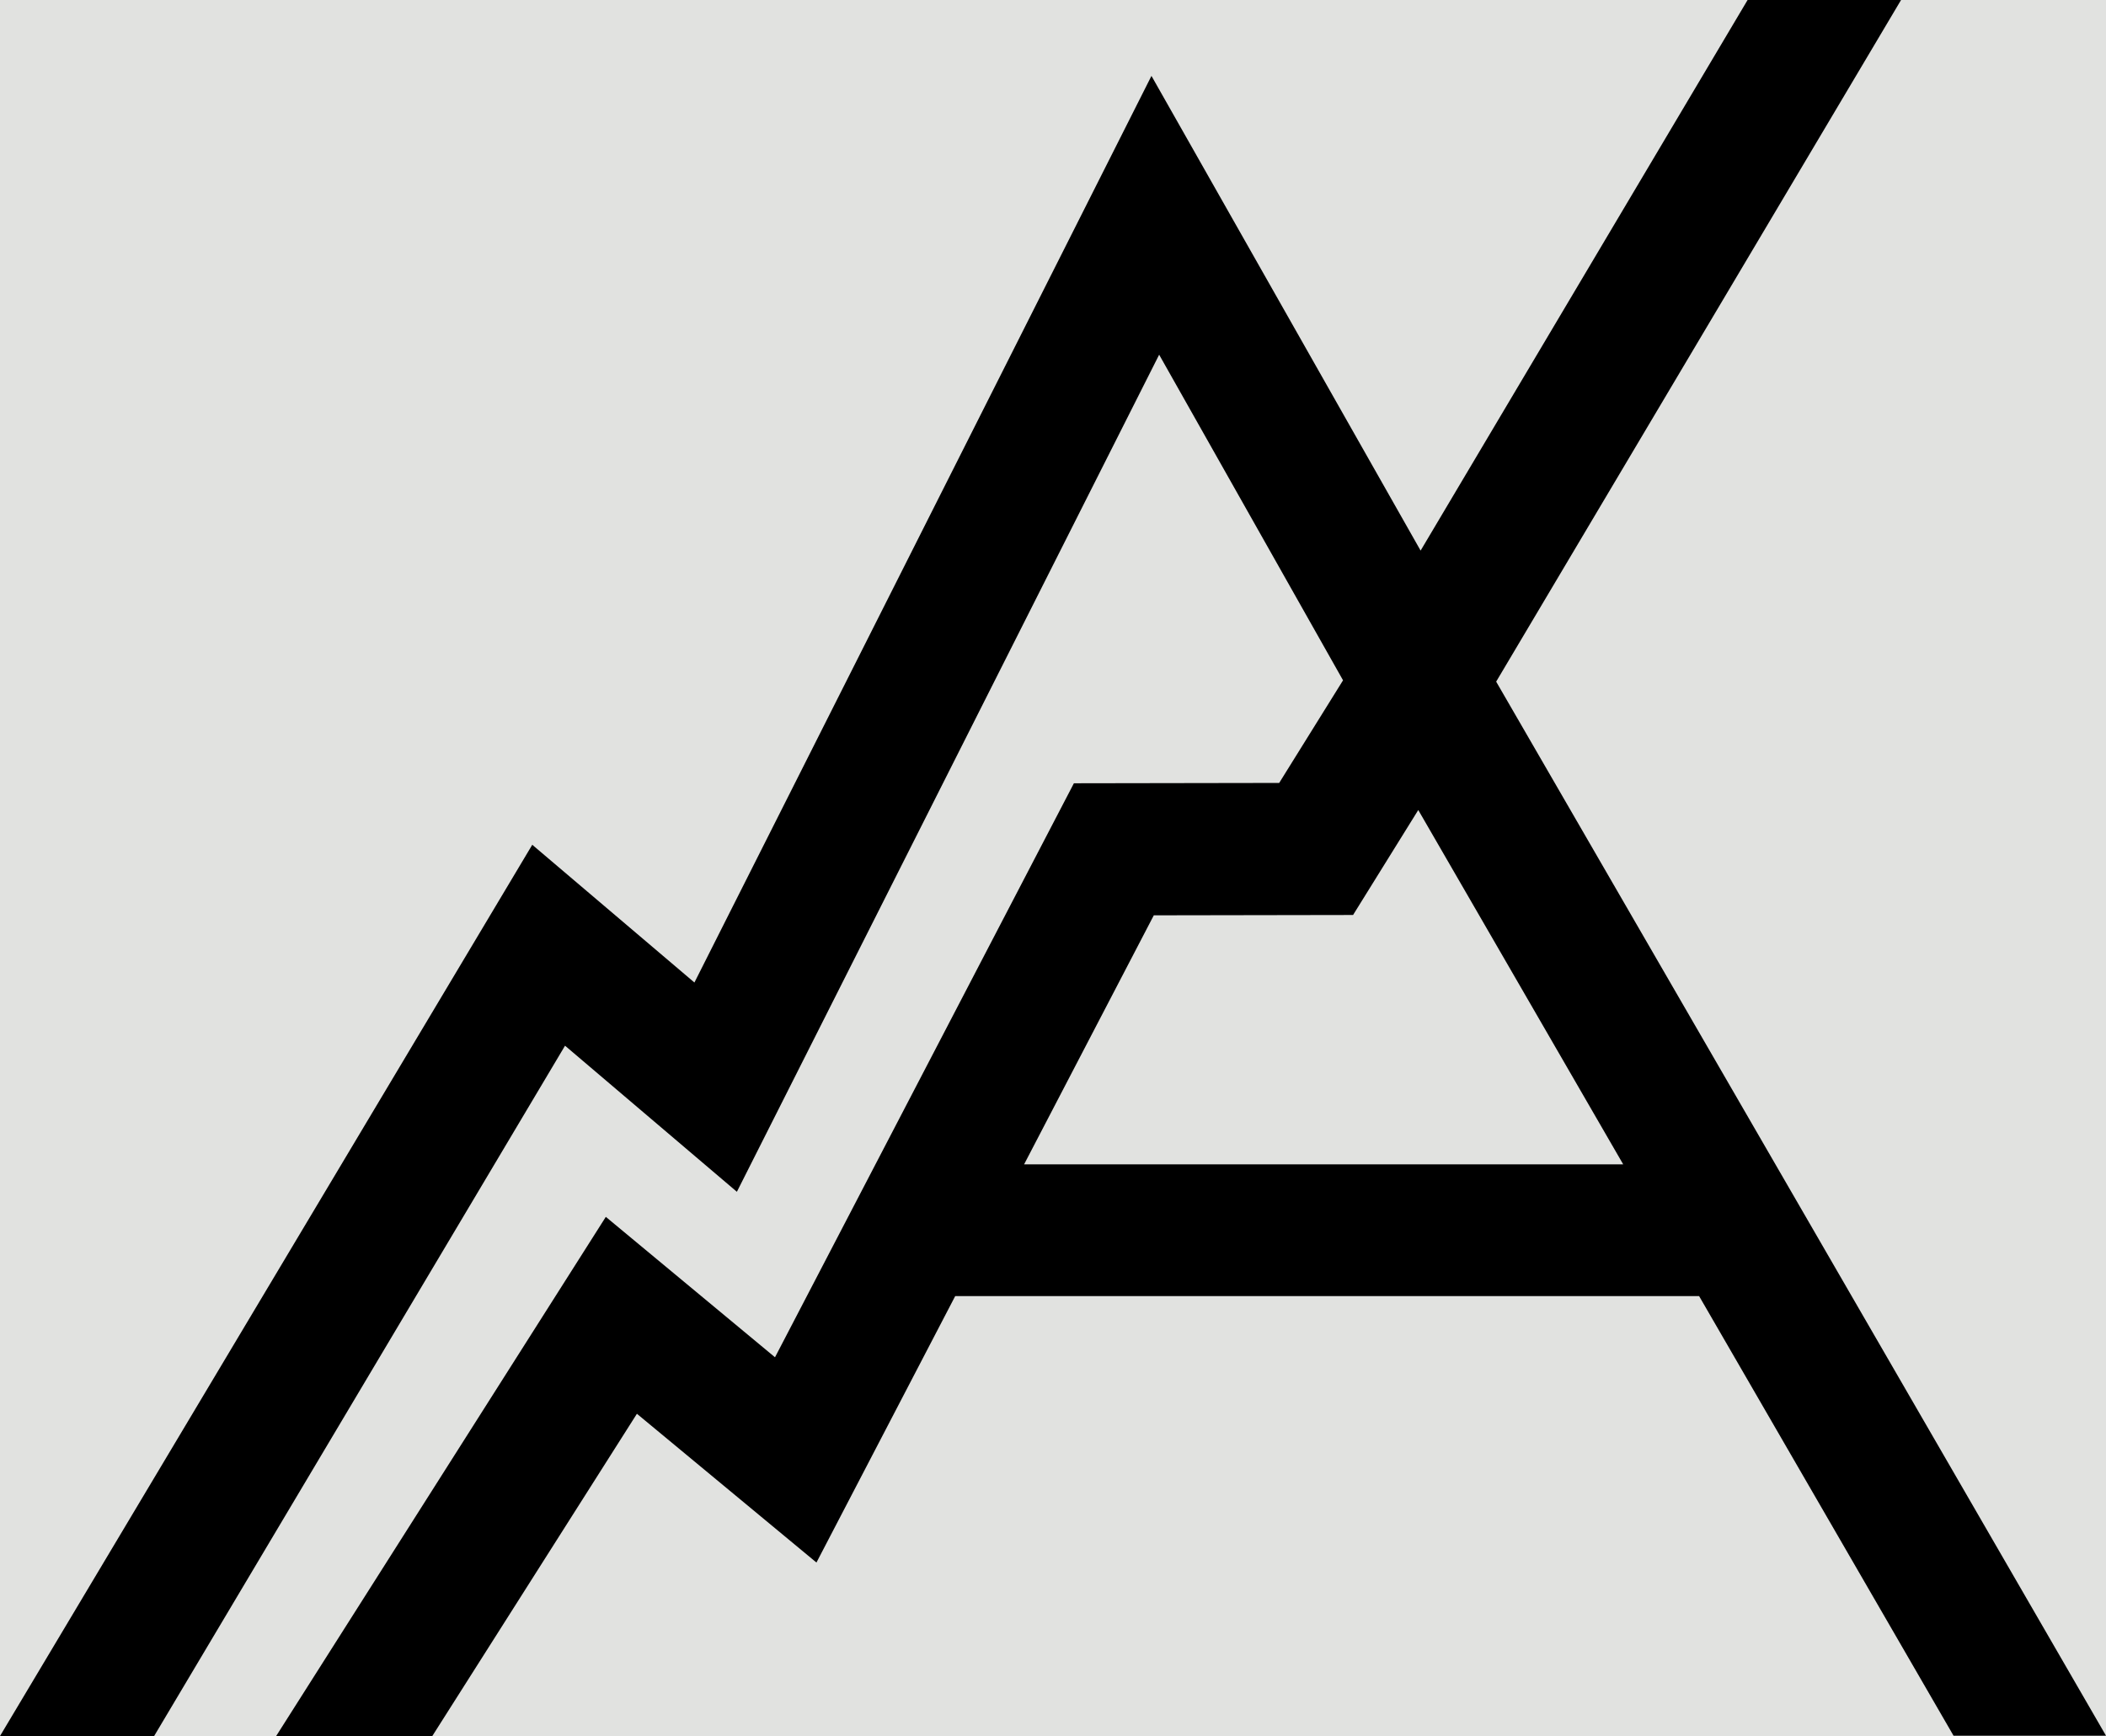 <?xml version="1.0" encoding="utf-8"?>
<!-- Generator: Adobe Illustrator 24.0.2, SVG Export Plug-In . SVG Version: 6.00 Build 0)  -->
<svg version="1.1" id="Layer_1" xmlns="http://www.w3.org/2000/svg" xmlns:xlink="http://www.w3.org/1999/xlink" x="0px" y="0px"
	 viewBox="0 0 629.9 519.3" style="enable-background:new 0 0 629.9 519.3;" xml:space="preserve">
<style type="text/css">
	.st0{fill:#E1E2E0;}
	.st1{opacity:0.9;}
	.st2{fill:none;}
	.st3{fill:#58595B;}
	.st4{fill:#FFFFFF;}
</style>
<rect x="-250.6" y="-265.7" class="st0" width="1131.2" height="1050.6"/>
<rect x="-2471.8" y="-2289.5" class="st2" width="6912" height="4719.5"/>
<rect x="-2471.8" y="-2289.5" class="st2" width="6912" height="4719.5"/>
<rect x="-2471.8" y="-2289.5" class="st2" width="6912" height="4719.5"/>
<path d="M447.5,203.9L568.6,0h-45.9l-97.8,164.7l-80.5-142L207.7,293.9l-48.5-41.2L0,519.3h46.1L169,312.8l51.4,43.7l126.3-250.4
	l55,97.4l-19.1,30.7l-61.4,0.1l-89.4,171.7L181.2,364L82.6,519.3h46.7l61.2-96.4l53.7,44.5l41.5-79.7h222.5l76.1,131.5h45.6
	L447.5,203.9z M306.3,348.3l38.8-74.5l59.6-0.1l19.5-31.4l61.3,106H306.3z"/>
</svg>
